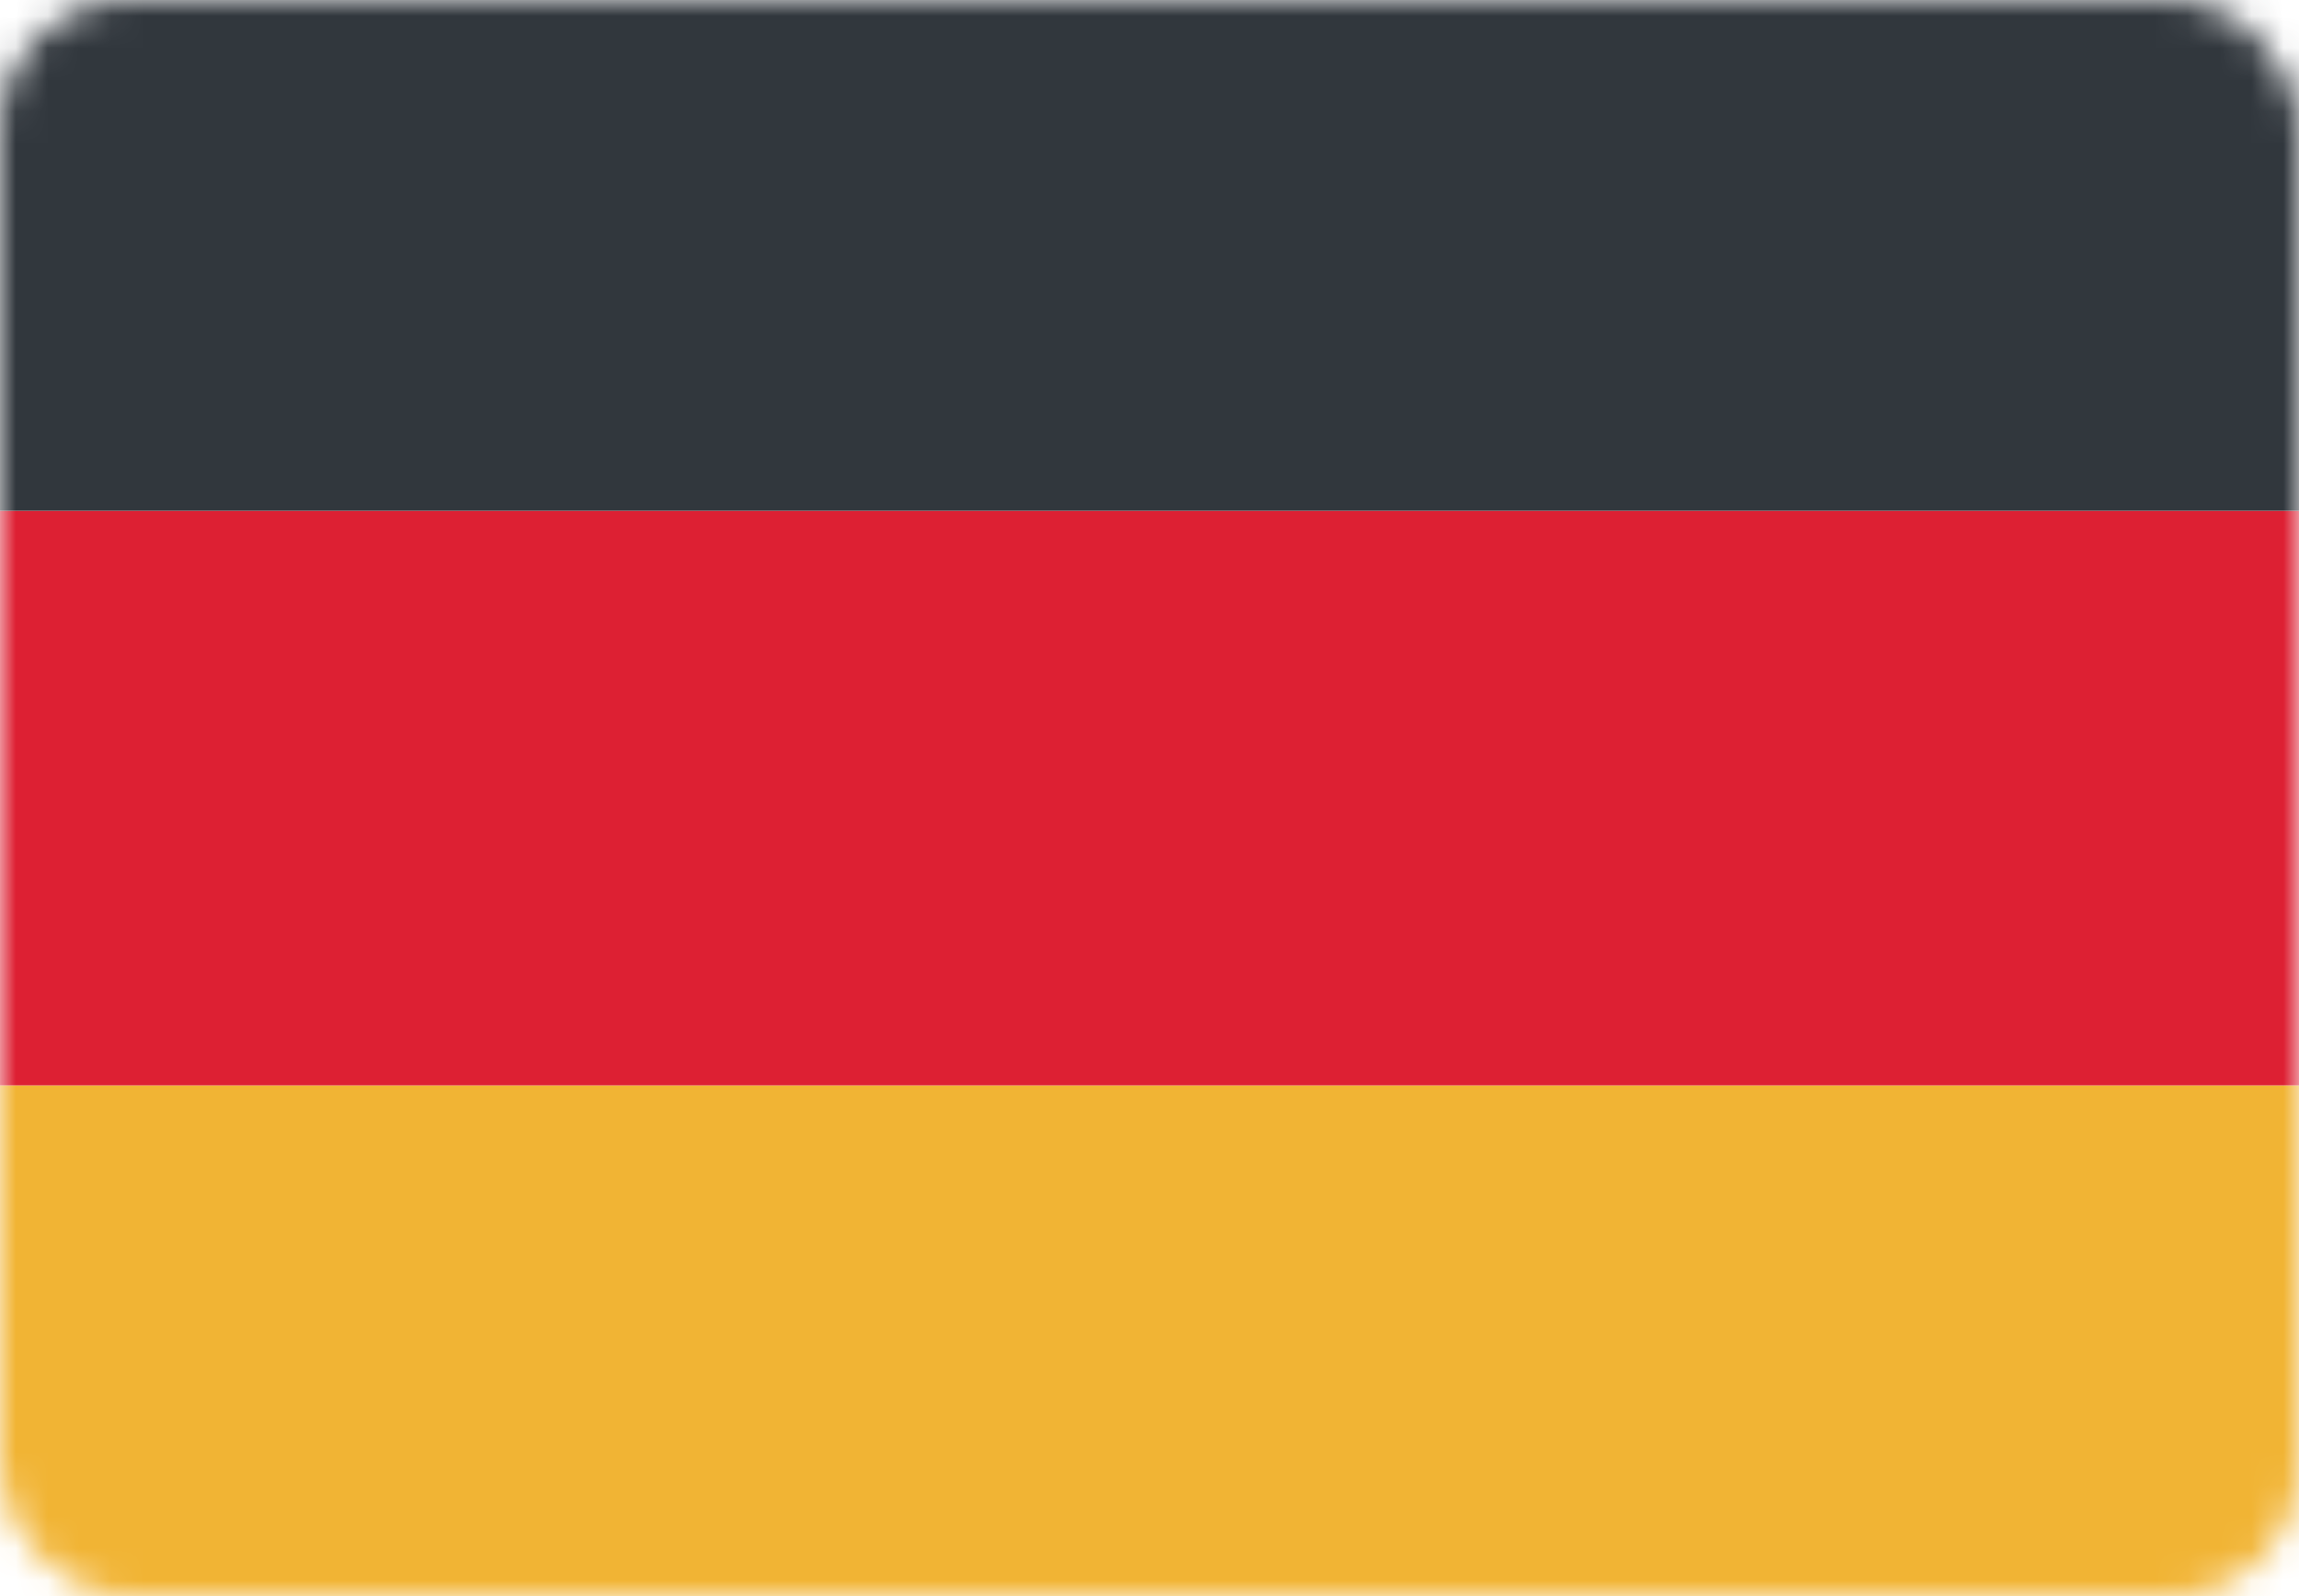 <svg width="72" height="50" viewBox="0 0 72 50" fill="none" xmlns="http://www.w3.org/2000/svg"><mask id="a" style="mask-type:alpha" maskUnits="userSpaceOnUse" x="0" y="0" width="72" height="50"><rect width="72" height="50" rx="4" fill="#D9D9D9"/></mask><g mask="url(#a)"><rect y="50" width="16" height="72" transform="rotate(-90 0 50)" fill="#F1B434"/><rect y="34" width="18" height="72" transform="rotate(-90 0 34)" fill="#DD2033"/><rect y="16" width="16" height="72" transform="rotate(-90 0 16)" fill="#31373D"/></g></svg>
